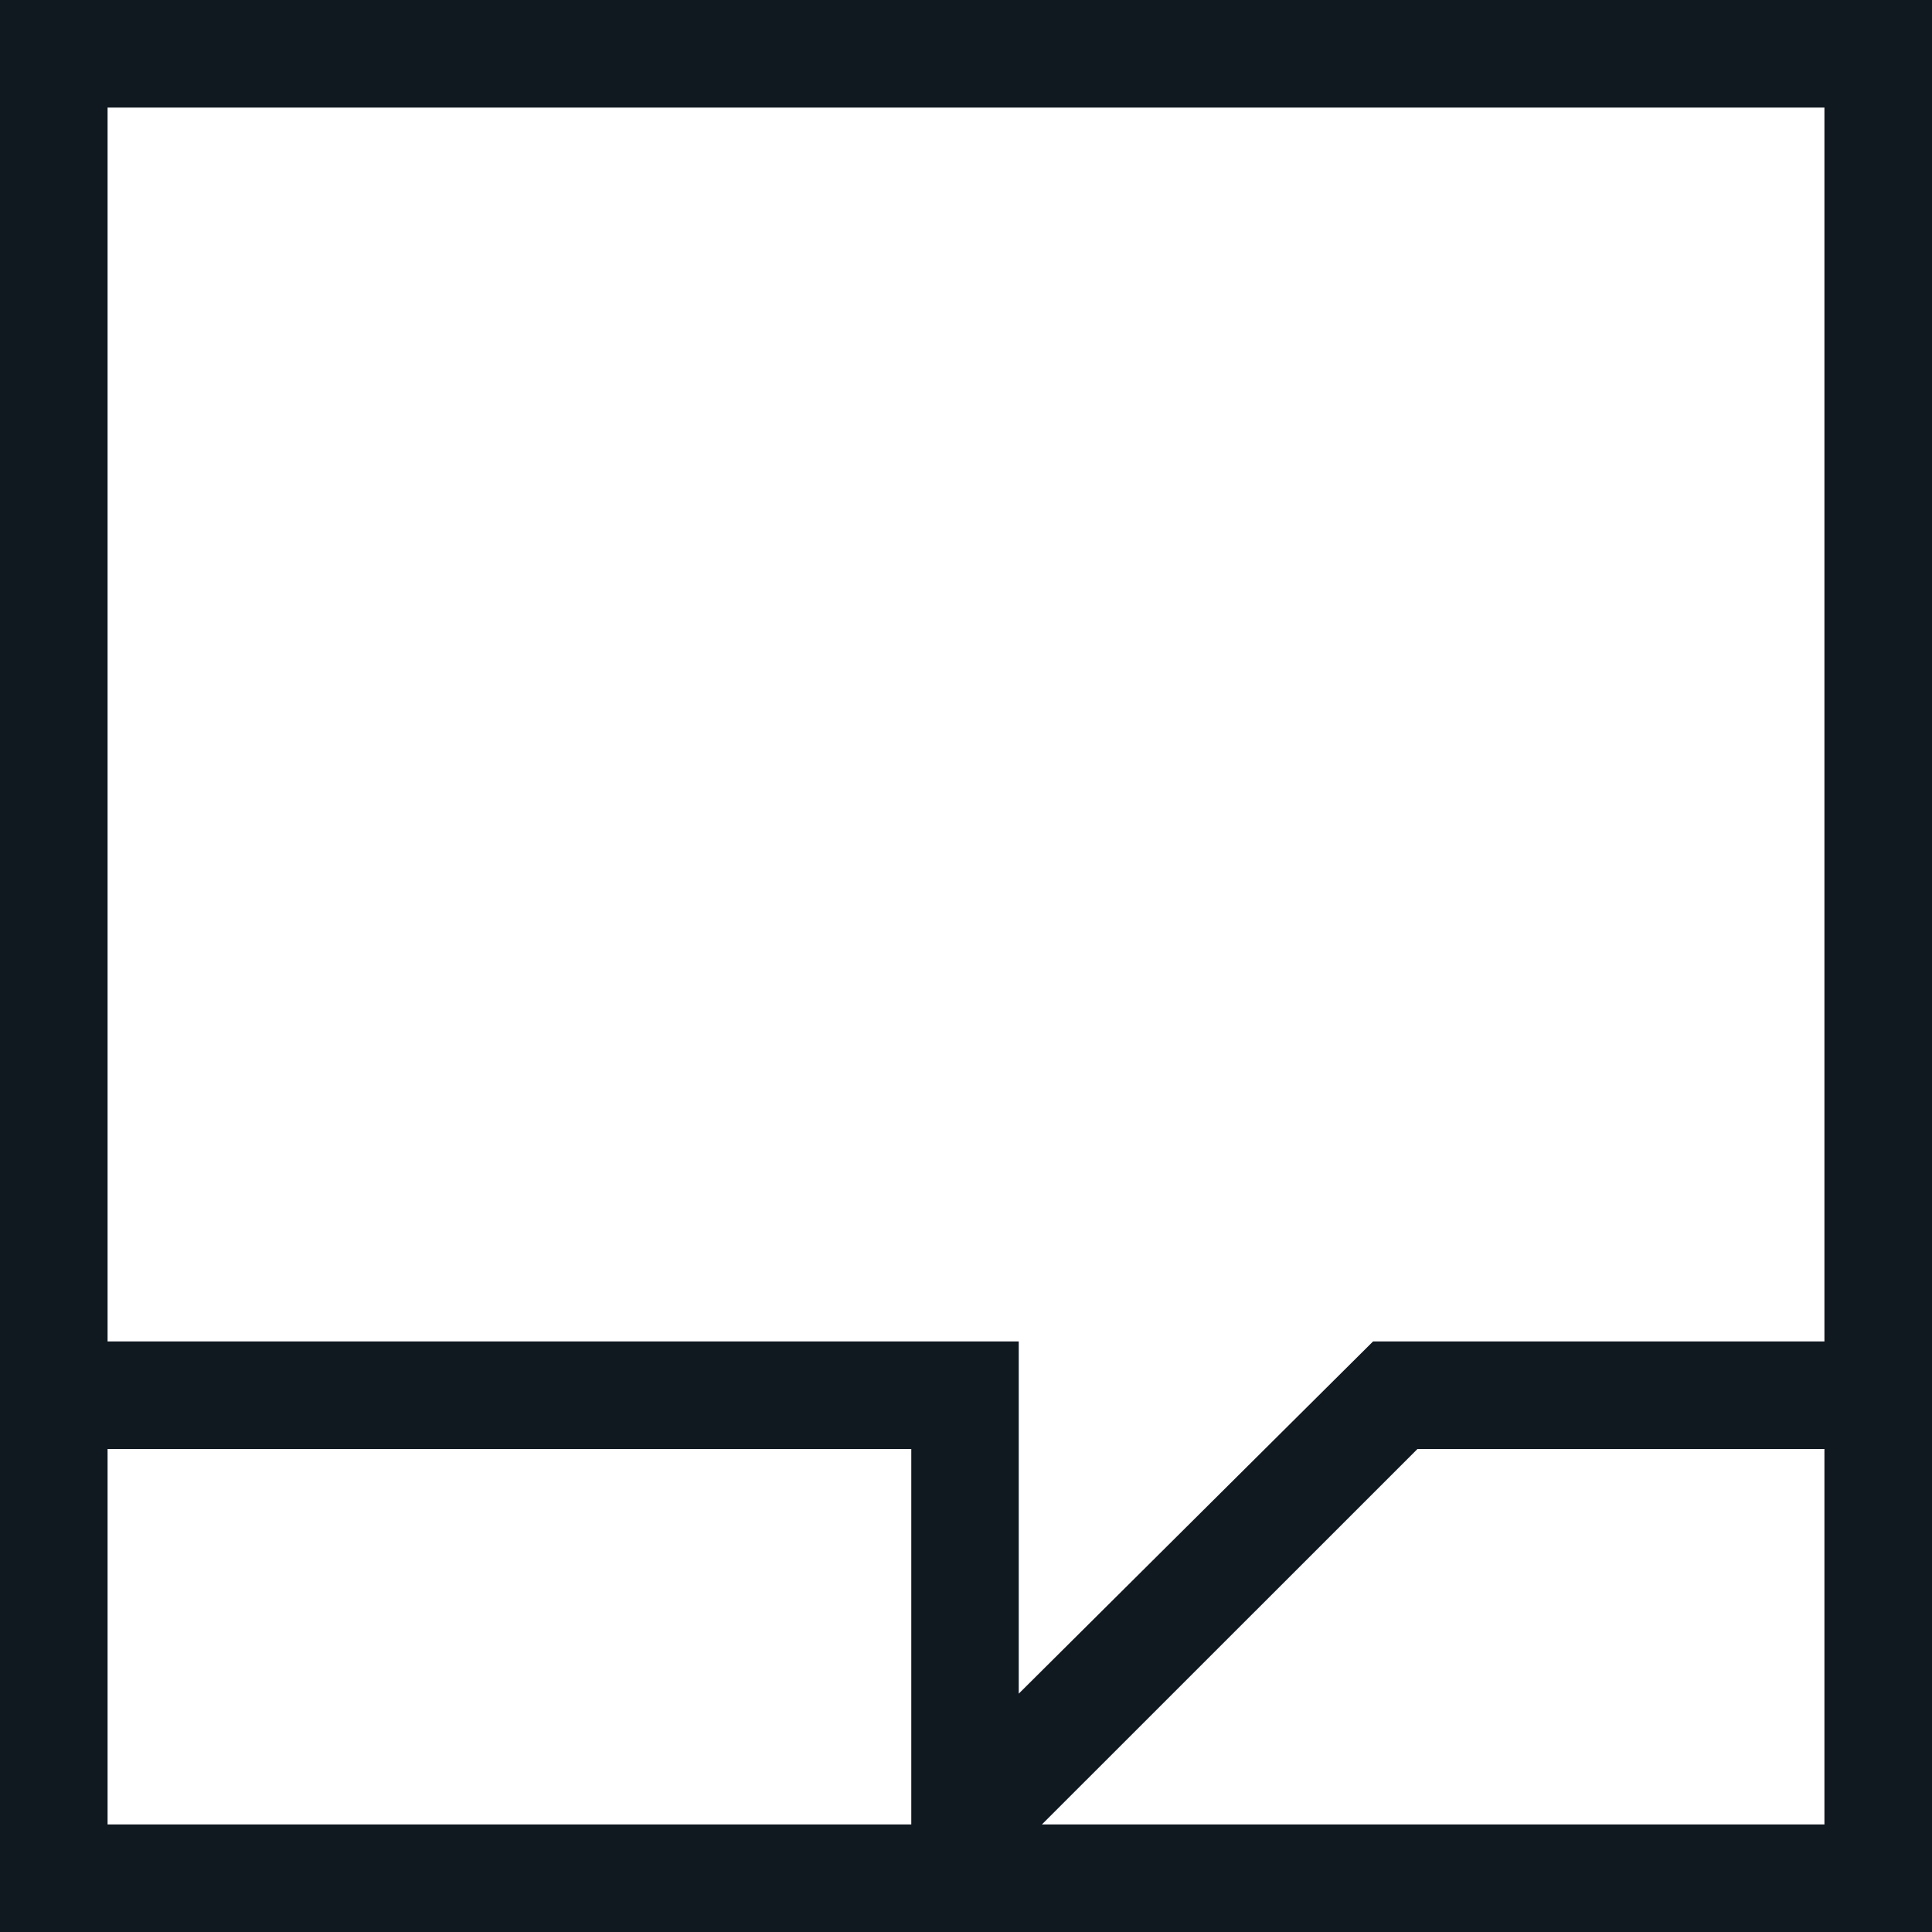 <svg xmlns="http://www.w3.org/2000/svg" width="50" height="50"><path d="M2.784 37.5h20.8v9.716h-20.8zm33.9 0h10.532v9.716H26.965zM2.784 2.784h44.432v31.932H35.535l-9.17 9.116v-9.116H2.784zM0 50h50V0H0z" fill="#101820"/></svg>